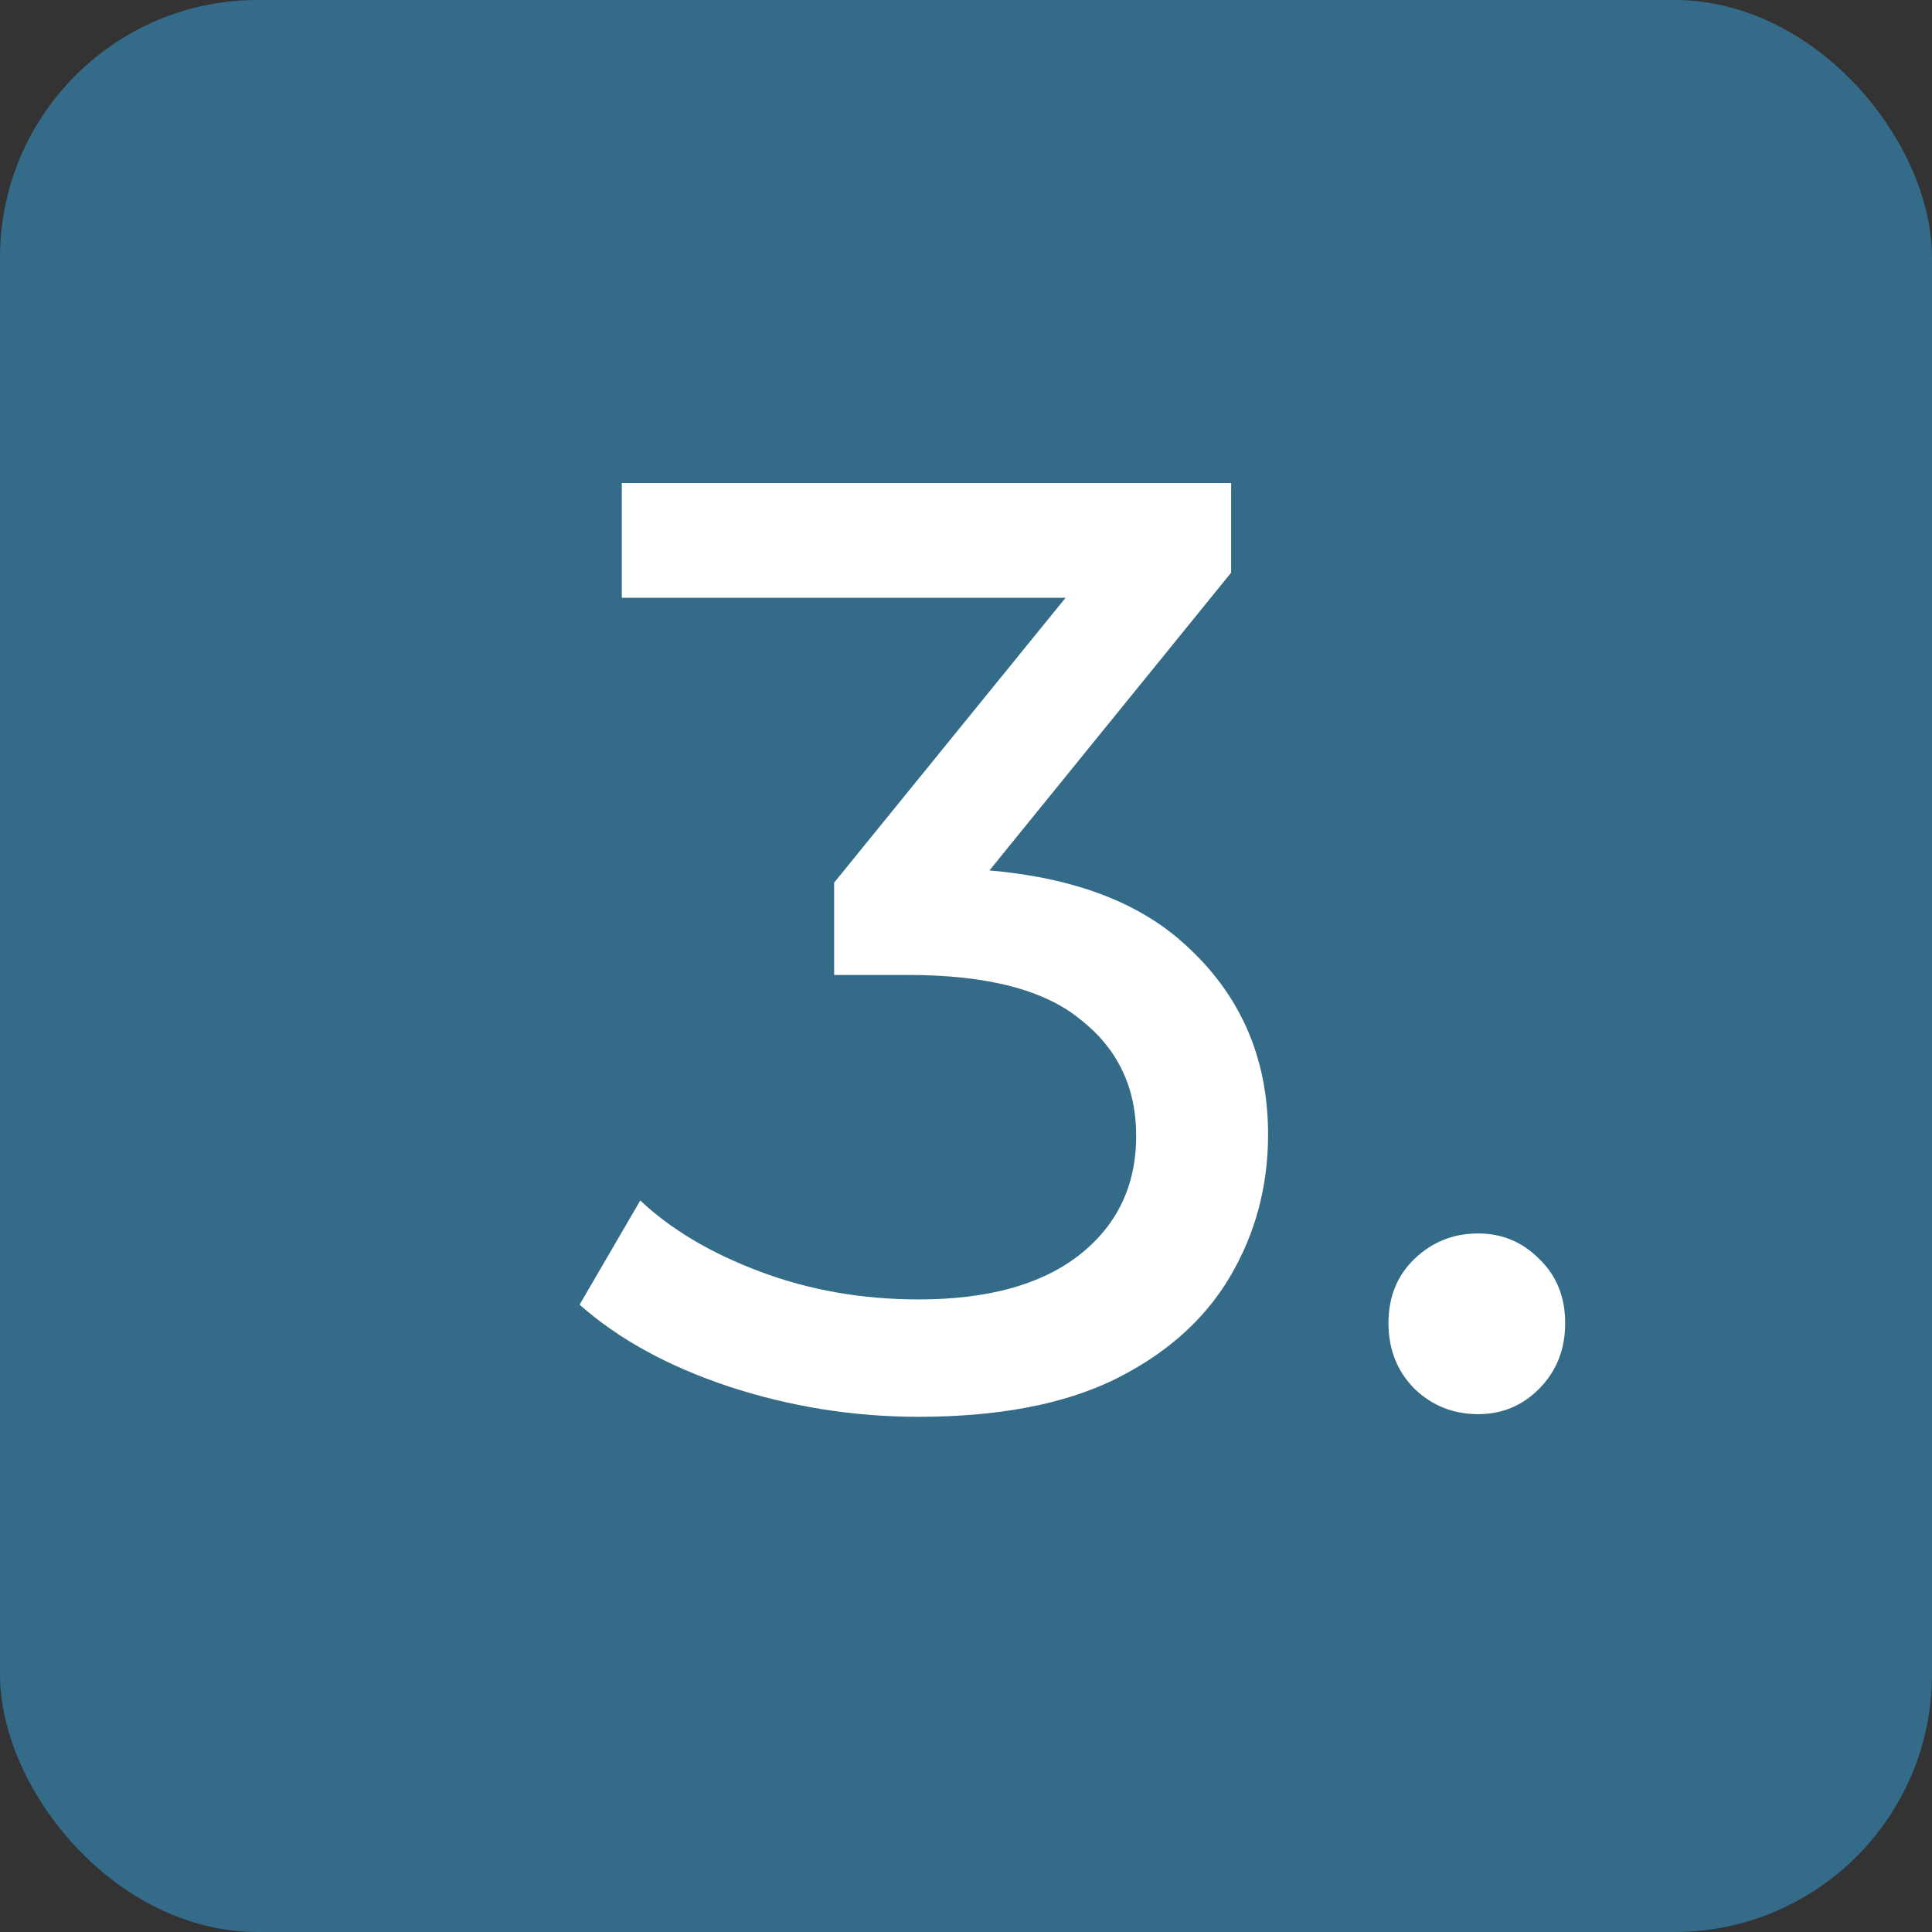 <svg width="60" height="60" viewBox="0 0 60 60" fill="none" xmlns="http://www.w3.org/2000/svg">
<rect x="0" y="0" width="60" height="60" fill="#333333" stroke="none"/>
<rect width="60" height="60" rx="8" fill="#346B89"/>
<path d="M28.527 44C26.506 44 24.54 43.686 22.628 43.058C20.744 42.43 19.201 41.583 18 40.518L19.884 37.282C20.84 38.184 22.082 38.921 23.612 39.494C25.141 40.068 26.779 40.355 28.527 40.355C30.657 40.355 32.309 39.904 33.483 39.003C34.685 38.074 35.285 36.832 35.285 35.275C35.285 33.773 34.712 32.572 33.565 31.671C32.445 30.742 30.657 30.278 28.199 30.278H25.905V27.411L34.425 16.925L34.999 18.564H19.311V15H38.234V17.785L29.756 28.23L27.626 26.96H28.977C32.445 26.96 35.039 27.739 36.76 29.295C38.508 30.852 39.381 32.831 39.381 35.234C39.381 36.846 38.985 38.32 38.194 39.658C37.402 40.996 36.2 42.061 34.589 42.853C33.005 43.618 30.985 44 28.527 44Z" fill="white"/>
<path d="M45.905 43.918C45.14 43.918 44.485 43.659 43.939 43.14C43.393 42.594 43.12 41.911 43.12 41.092C43.12 40.273 43.393 39.604 43.939 39.085C44.485 38.566 45.14 38.306 45.905 38.306C46.642 38.306 47.27 38.566 47.789 39.085C48.335 39.604 48.608 40.273 48.608 41.092C48.608 41.911 48.335 42.594 47.789 43.14C47.27 43.659 46.642 43.918 45.905 43.918Z" fill="white"/>
</svg>
